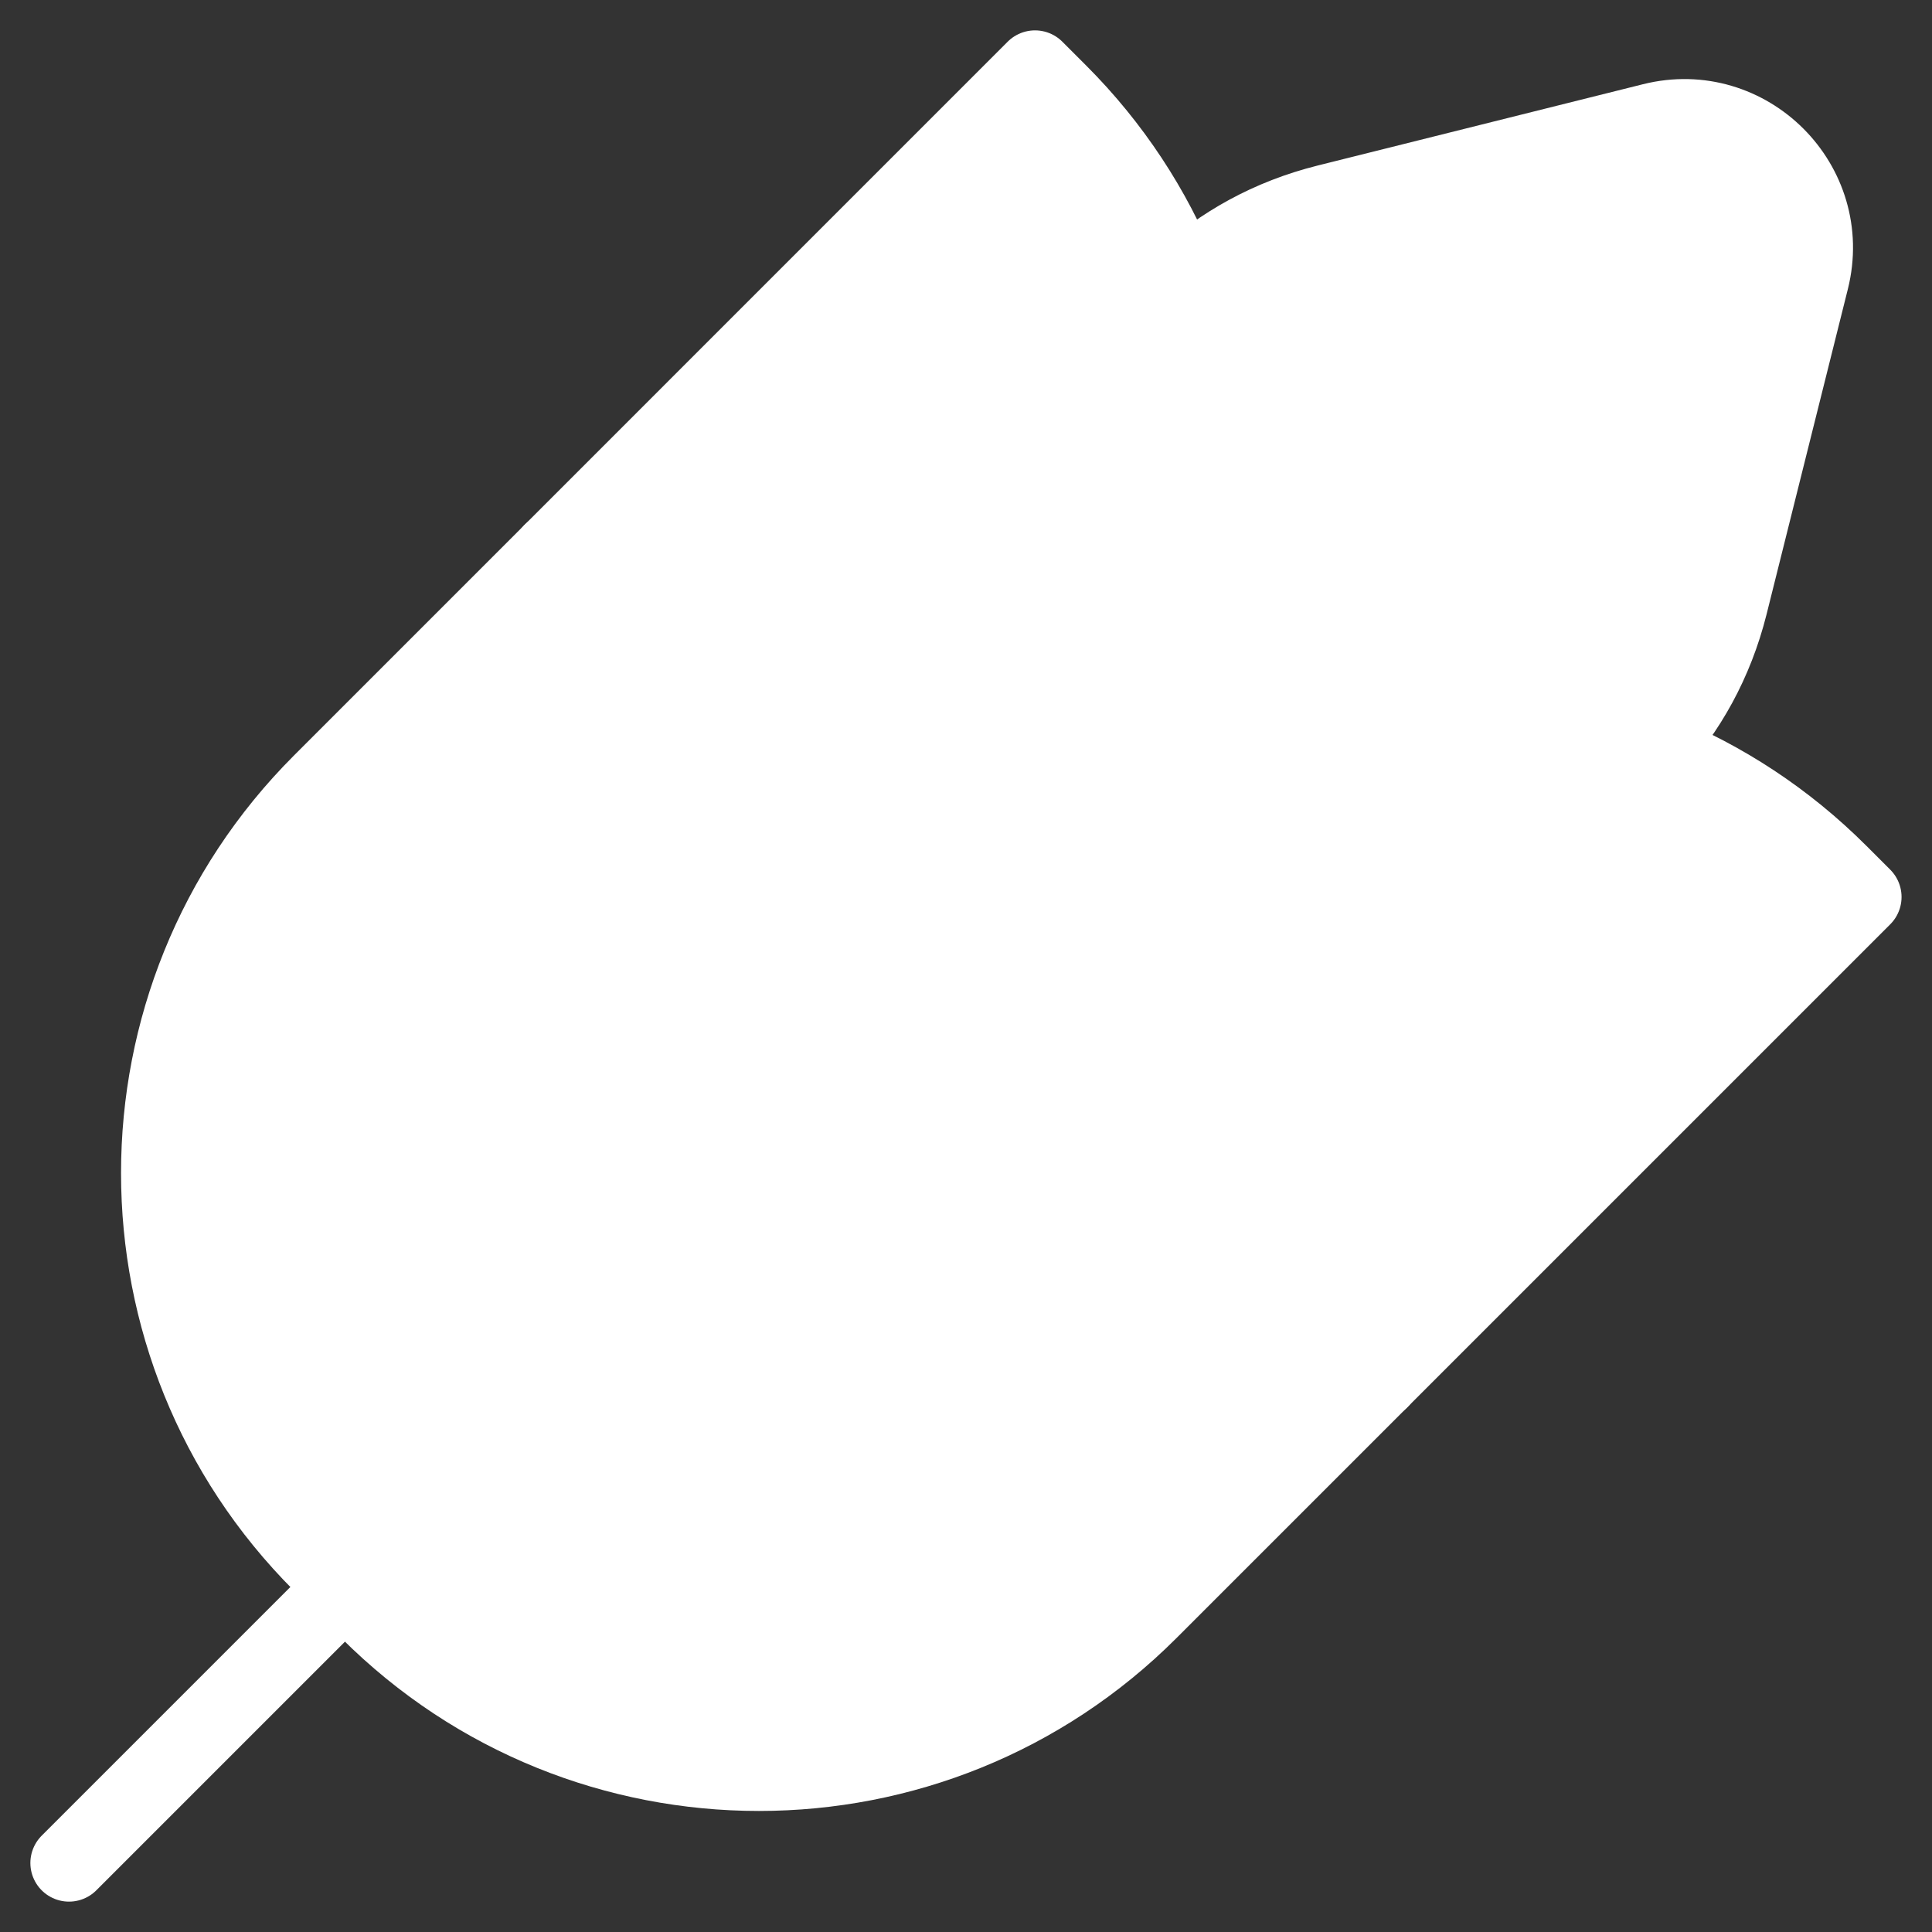<svg xmlns="http://www.w3.org/2000/svg" fill="none" viewBox="0 0 25 25" id="Allergens-Gluten--Streamline-Core.svg" height="25" width="25"><rect x="0" y="0" width="25" height="25" fill="#333333" stroke="none"/><desc>Allergens Gluten Streamline Icon: https://streamlinehq.com</desc><g id="allergens-gluten--gluten-produce-food-allergens-allergy-wheat-bread"><path id="Union" fill="#ffffff4d" fill-rule="evenodd" d="M4.158 20.229c-2.789 -2.789 -2.789 -7.312 0 -10.101L13.393 0.893l0.306 0.306c0.716 0.716 1.249 1.547 1.597 2.433 0.503 -0.465 1.133 -0.82 1.875 -1.006L21.38 1.575c1.235 -0.309 2.354 0.81 2.045 2.045l-1.052 4.209c-0.186 0.742 -0.54 1.372 -1.006 1.875 0.886 0.348 1.717 0.881 2.433 1.597L24.107 11.607l-9.235 9.235c-2.789 2.789 -7.312 2.789 -10.102 0l-0.613 -0.613Z" clip-rule="evenodd" stroke-width="1"></path><path id="Vector" stroke="#ffffff" stroke-linecap="round" stroke-linejoin="round" d="M21.368 9.704c0.465 -0.503 0.82 -1.133 1.006 -1.875l1.052 -4.209c0.309 -1.235 -0.81 -2.354 -2.045 -2.045l-4.209 1.052c-0.742 0.185 -1.372 0.54 -1.875 1.006" stroke-width="1"></path><path id="Vector 2963" stroke="#ffffff" stroke-linecap="round" stroke-linejoin="round" d="m4.464 20.536 -0.306 -0.306c-2.789 -2.789 -2.789 -7.312 0 -10.101L13.393 0.893l0.306 0.306c2.789 2.789 2.789 7.312 0 10.102L4.464 20.536Z" stroke-width="1"></path><path id="Vector 2964" stroke="#ffffff" stroke-linecap="round" stroke-linejoin="round" d="M4.771 20.842 4.464 20.536l9.235 -9.235c2.789 -2.789 7.312 -2.789 10.101 0l0.306 0.306 -9.235 9.235c-2.789 2.789 -7.312 2.789 -10.102 0Z" stroke-width="1"></path><path id="Vector 2965" stroke="#ffffff" stroke-linecap="round" stroke-linejoin="round" d="m5.357 19.643 2.092 -2.092c2.789 -2.789 2.789 -7.312 0 -10.102L7.143 7.143" stroke-width="1"></path><path id="Vector 2966" stroke="#ffffff" stroke-linecap="round" stroke-linejoin="round" d="m5.357 19.643 2.092 -2.092c2.789 -2.789 7.312 -2.789 10.102 0L17.857 17.857" stroke-width="1"></path><path id="Vector 2967" stroke="#ffffff" stroke-linecap="round" stroke-linejoin="round" d="m0.893 24.107 5.357 -5.357" stroke-width="1"></path></g></svg>
